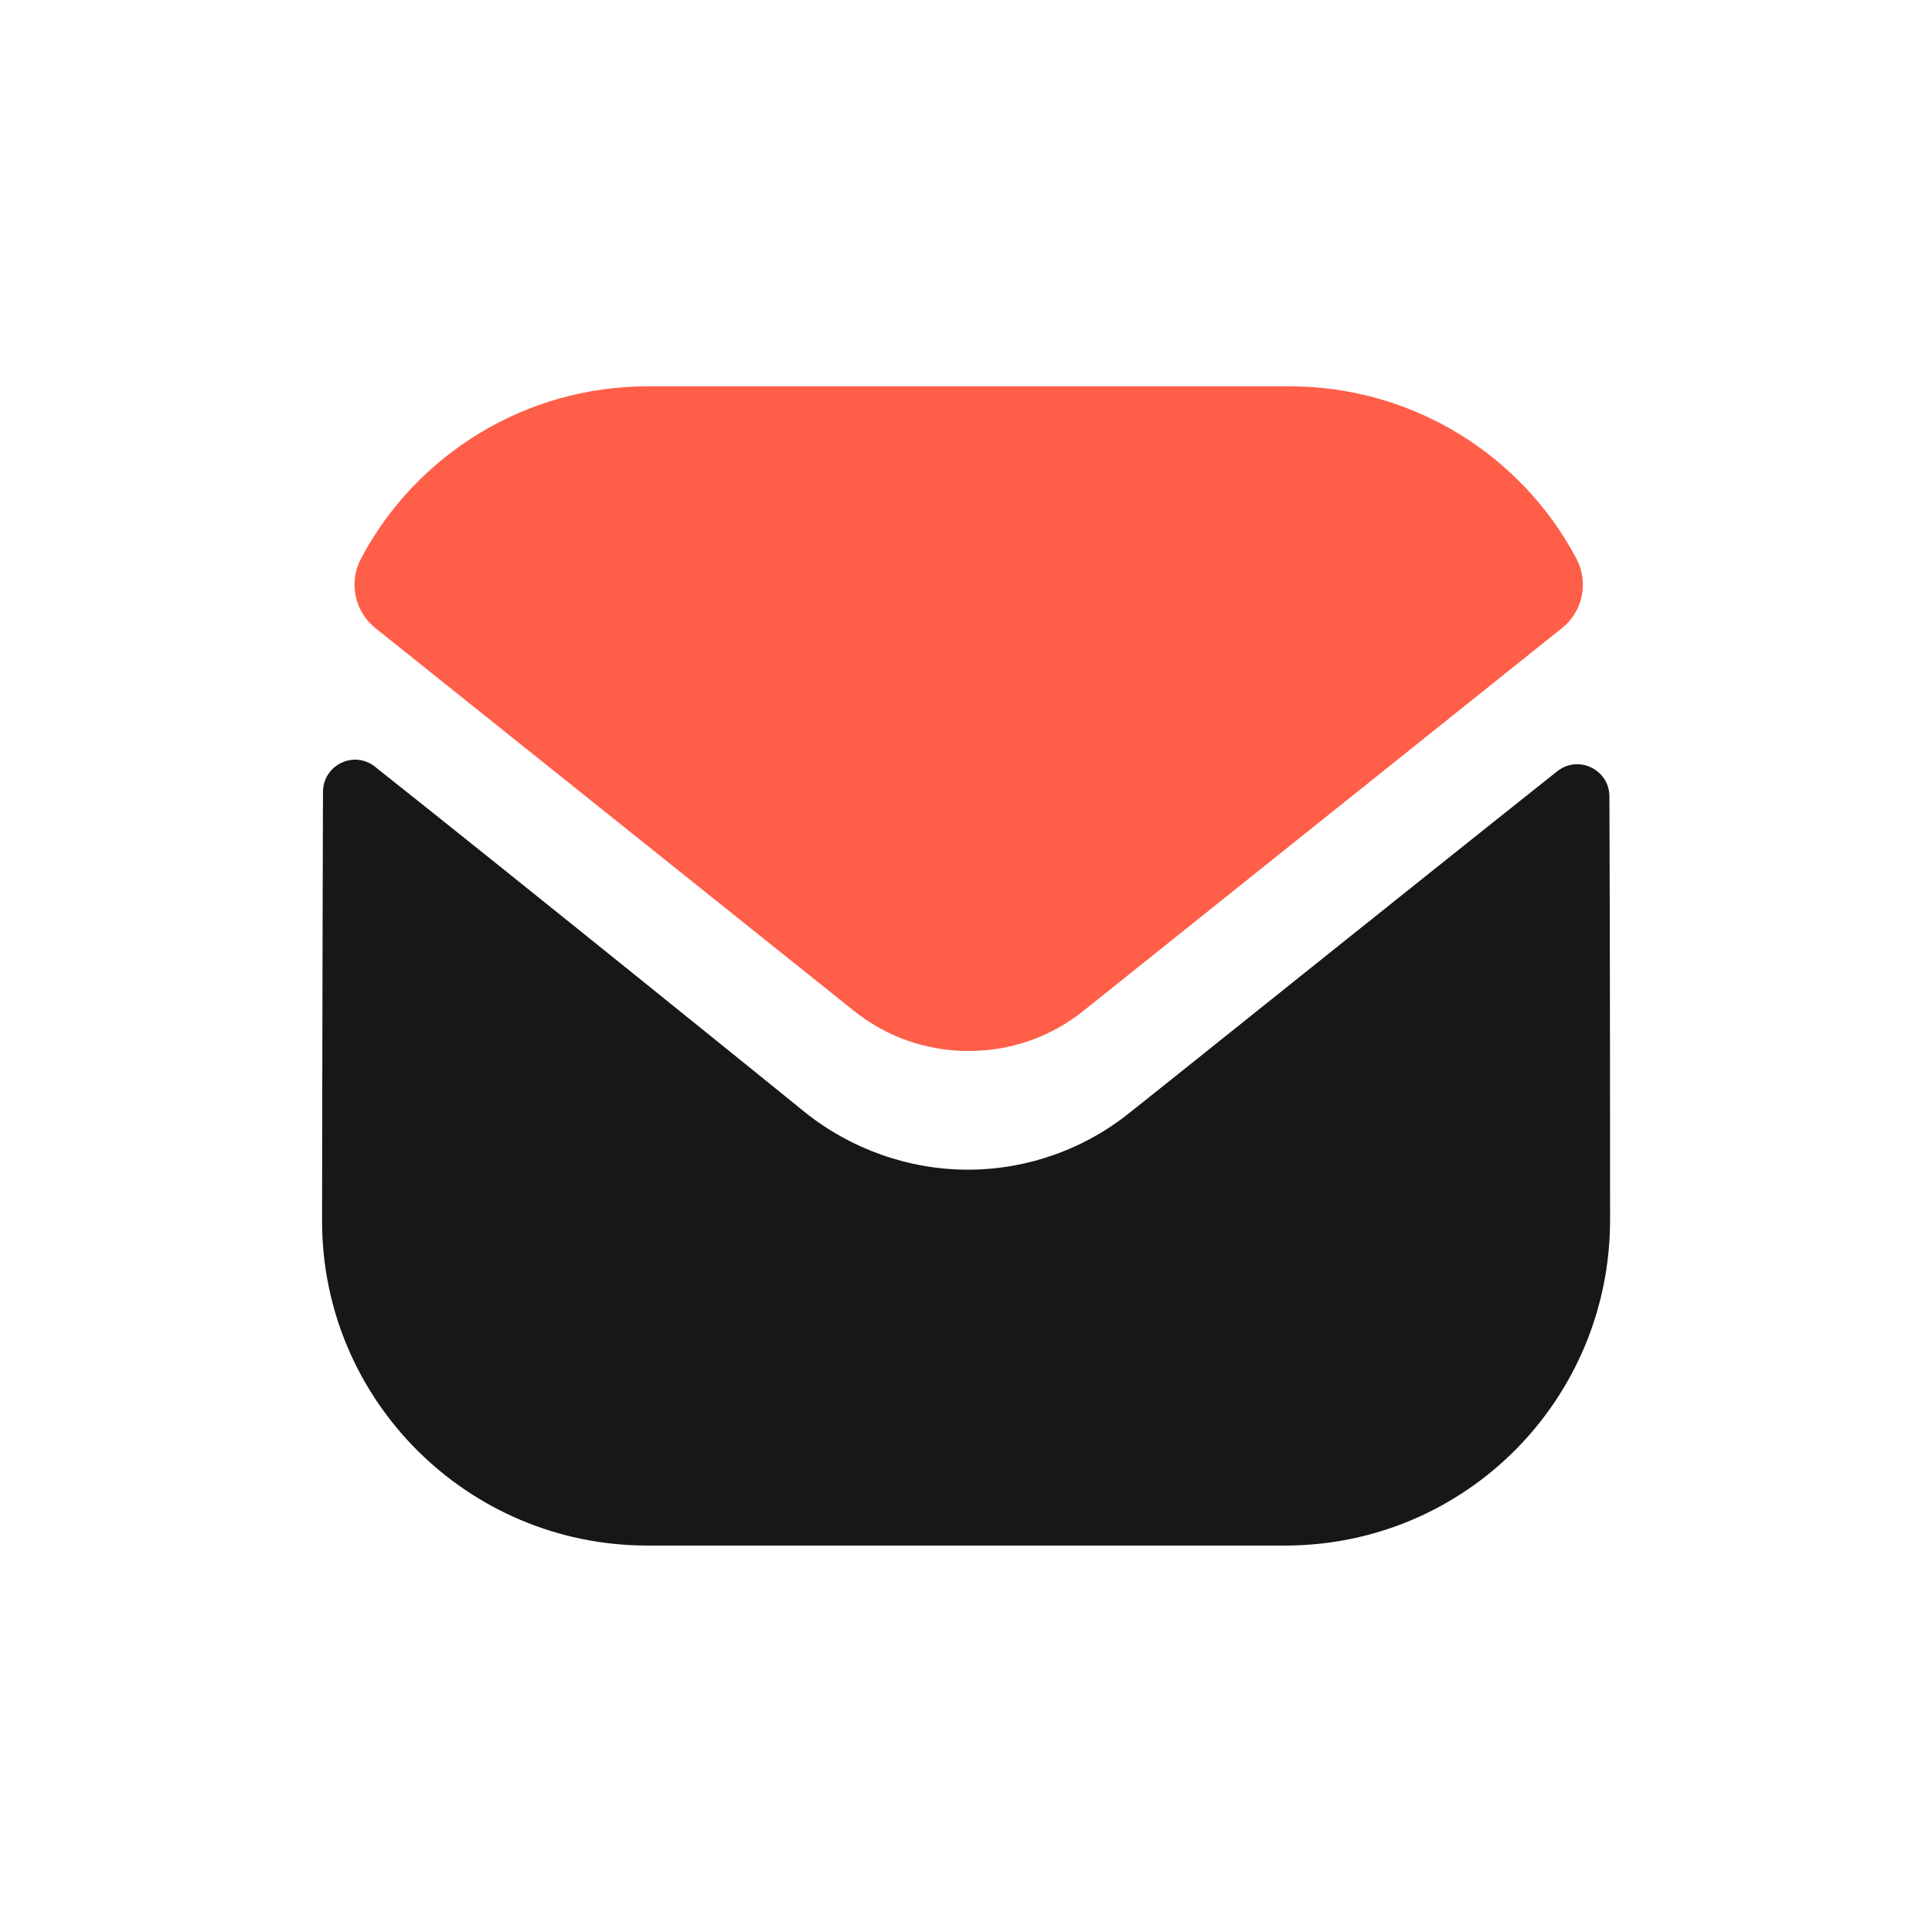 <svg width="40" height="40" viewBox="0 0 40 40" fill="none" xmlns="http://www.w3.org/2000/svg">
<path d="M33.335 25.253C33.335 28.973 30.348 31.986 26.628 31.999H26.615H13.401C9.695 31.999 6.668 28.999 6.668 25.279V25.266C6.668 25.266 6.676 19.365 6.687 16.397C6.688 15.839 7.328 15.527 7.764 15.874C10.932 18.387 16.597 22.97 16.668 23.03C17.615 23.789 18.815 24.217 20.041 24.217C21.268 24.217 22.468 23.789 23.415 23.015C23.485 22.969 29.024 18.523 32.24 15.969C32.677 15.621 33.32 15.933 33.321 16.489C33.335 19.434 33.335 25.253 33.335 25.253Z" fill="#171717"/>
<path d="M32.637 11.564C31.483 9.388 29.21 7.999 26.709 7.999H13.402C10.901 7.999 8.629 9.388 7.474 11.564C7.216 12.051 7.338 12.658 7.769 13.002L17.669 20.92C18.362 21.48 19.202 21.759 20.042 21.759C20.048 21.759 20.052 21.759 20.056 21.759C20.06 21.759 20.065 21.759 20.069 21.759C20.909 21.759 21.749 21.48 22.442 20.92L32.342 13.002C32.773 12.658 32.896 12.051 32.637 11.564Z" fill="#FF5E48"/>
</svg>
